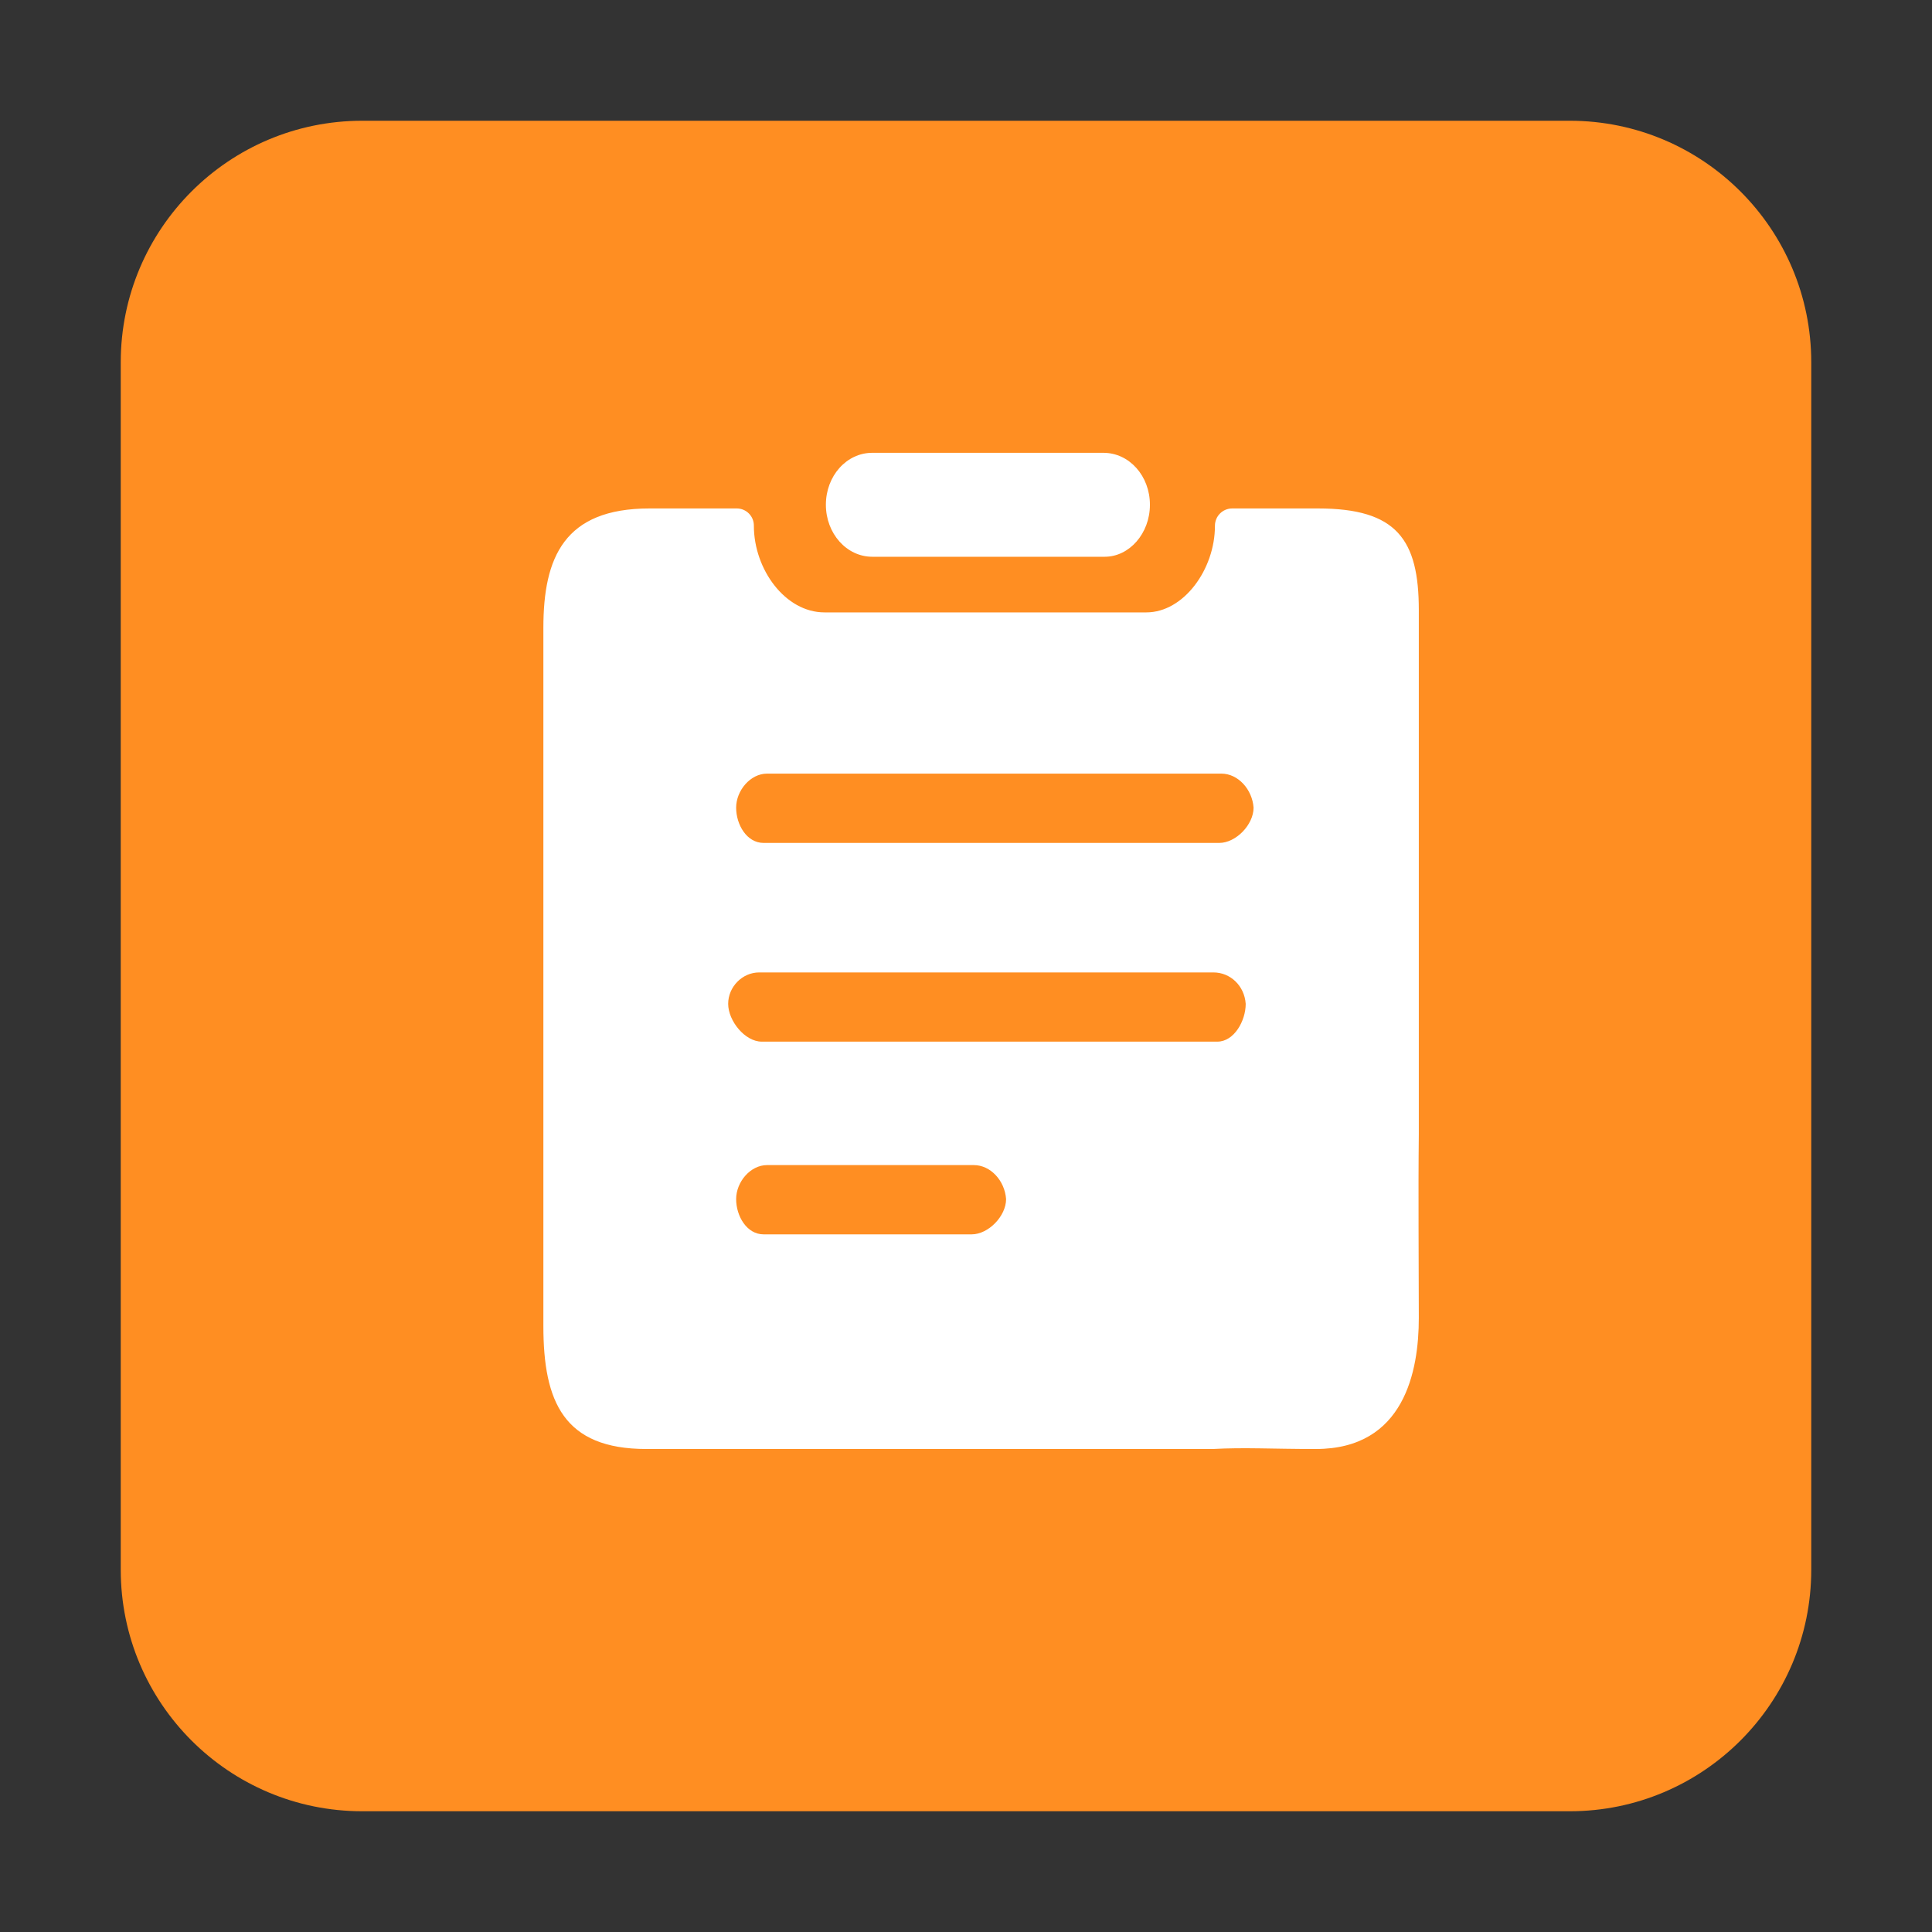 <?xml version="1.0" encoding="UTF-8"?>
<svg width="40px" height="40px" viewBox="0 0 40 40" version="1.1" xmlns="http://www.w3.org/2000/svg" xmlns:xlink="http://www.w3.org/1999/xlink">
    <rect x="0" y="0" width="40" height="40" fill="#333333" stroke="none"/>
    <title>icon-bill</title>
    <g id="icon-bill" stroke="none" stroke-width="1" fill="none" fill-rule="evenodd">
        <rect id="矩形" x="0" y="0" width="40" height="40"></rect>
        <g id="账单_其他">
            <rect id="矩形" x="0" y="0" width="40" height="40"></rect>
            <path d="M7.5,2.5 L32.5,2.5 C35.261,2.5 37.5,4.739 37.5,7.5 L37.5,32.5 C37.5,35.261 35.261,37.5 32.5,37.5 L7.5,37.5 C4.739,37.5 2.5,35.261 2.5,32.5 L2.5,7.5 C2.5,4.739 4.739,2.5 7.5,2.5 Z" id="矩形" fill="#FF8E22"></path>
            <g id="订单" transform="translate(11.25, 9.375)" fill="#FFFFFF" fill-rule="nonzero">
                <path d="M11.623,2.152 C12.13,2.152 12.558,1.671 12.558,1.075 C12.558,0.48 12.131,0 11.595,0 L6.809,0 C6.276,0 5.849,0.48 5.849,1.075 C5.849,1.669 6.277,2.152 6.809,2.152 L11.623,2.152 Z M18.125,17.911 C18.125,16.818 18.111,15.333 18.125,14.112 L18.125,3.257 C18.125,1.796 17.669,1.152 16.039,1.152 L14.261,1.152 C14.064,1.152 13.904,1.312 13.904,1.51 C13.904,1.51 13.904,1.51 13.904,1.51 C13.905,2.414 13.255,3.304 12.484,3.304 L5.82,3.304 C5.008,3.304 4.358,2.414 4.358,1.51 C4.358,1.51 4.358,1.51 4.358,1.51 C4.36,1.314 4.203,1.154 4.008,1.152 C4.007,1.152 4.005,1.152 4.004,1.152 L2.197,1.152 L2.197,1.152 C0.433,1.152 0,2.163 0,3.624 L0,18.079 C0,19.647 0.422,20.625 2.132,20.625 L13.86,20.625 C14.523,20.589 15.07,20.625 15.993,20.625 C17.83,20.625 18.125,19.004 18.125,17.911 Z M14.037,6.642 C14.384,6.642 14.677,6.969 14.704,7.347 C14.704,7.699 14.339,8.077 13.992,8.077 L4.56,8.077 C4.211,8.077 3.991,7.699 3.991,7.347 C3.991,6.994 4.284,6.642 4.631,6.642 L14.037,6.642 Z M4.56,16.181 C4.211,16.181 3.991,15.803 3.991,15.451 C3.991,15.098 4.284,14.747 4.631,14.747 L8.912,14.747 C9.26,14.747 9.553,15.071 9.58,15.451 C9.58,15.803 9.214,16.181 8.867,16.181 L4.56,16.181 Z M3.826,11.408 C3.826,11.057 4.119,10.758 4.468,10.758 L13.873,10.758 C14.22,10.758 14.514,11.03 14.541,11.408 C14.541,11.761 14.301,12.191 13.954,12.191 L4.52,12.191 C4.173,12.191 3.826,11.761 3.826,11.408 Z" id="Shape"></path>
            </g>
        </g>
    </g>
</svg>